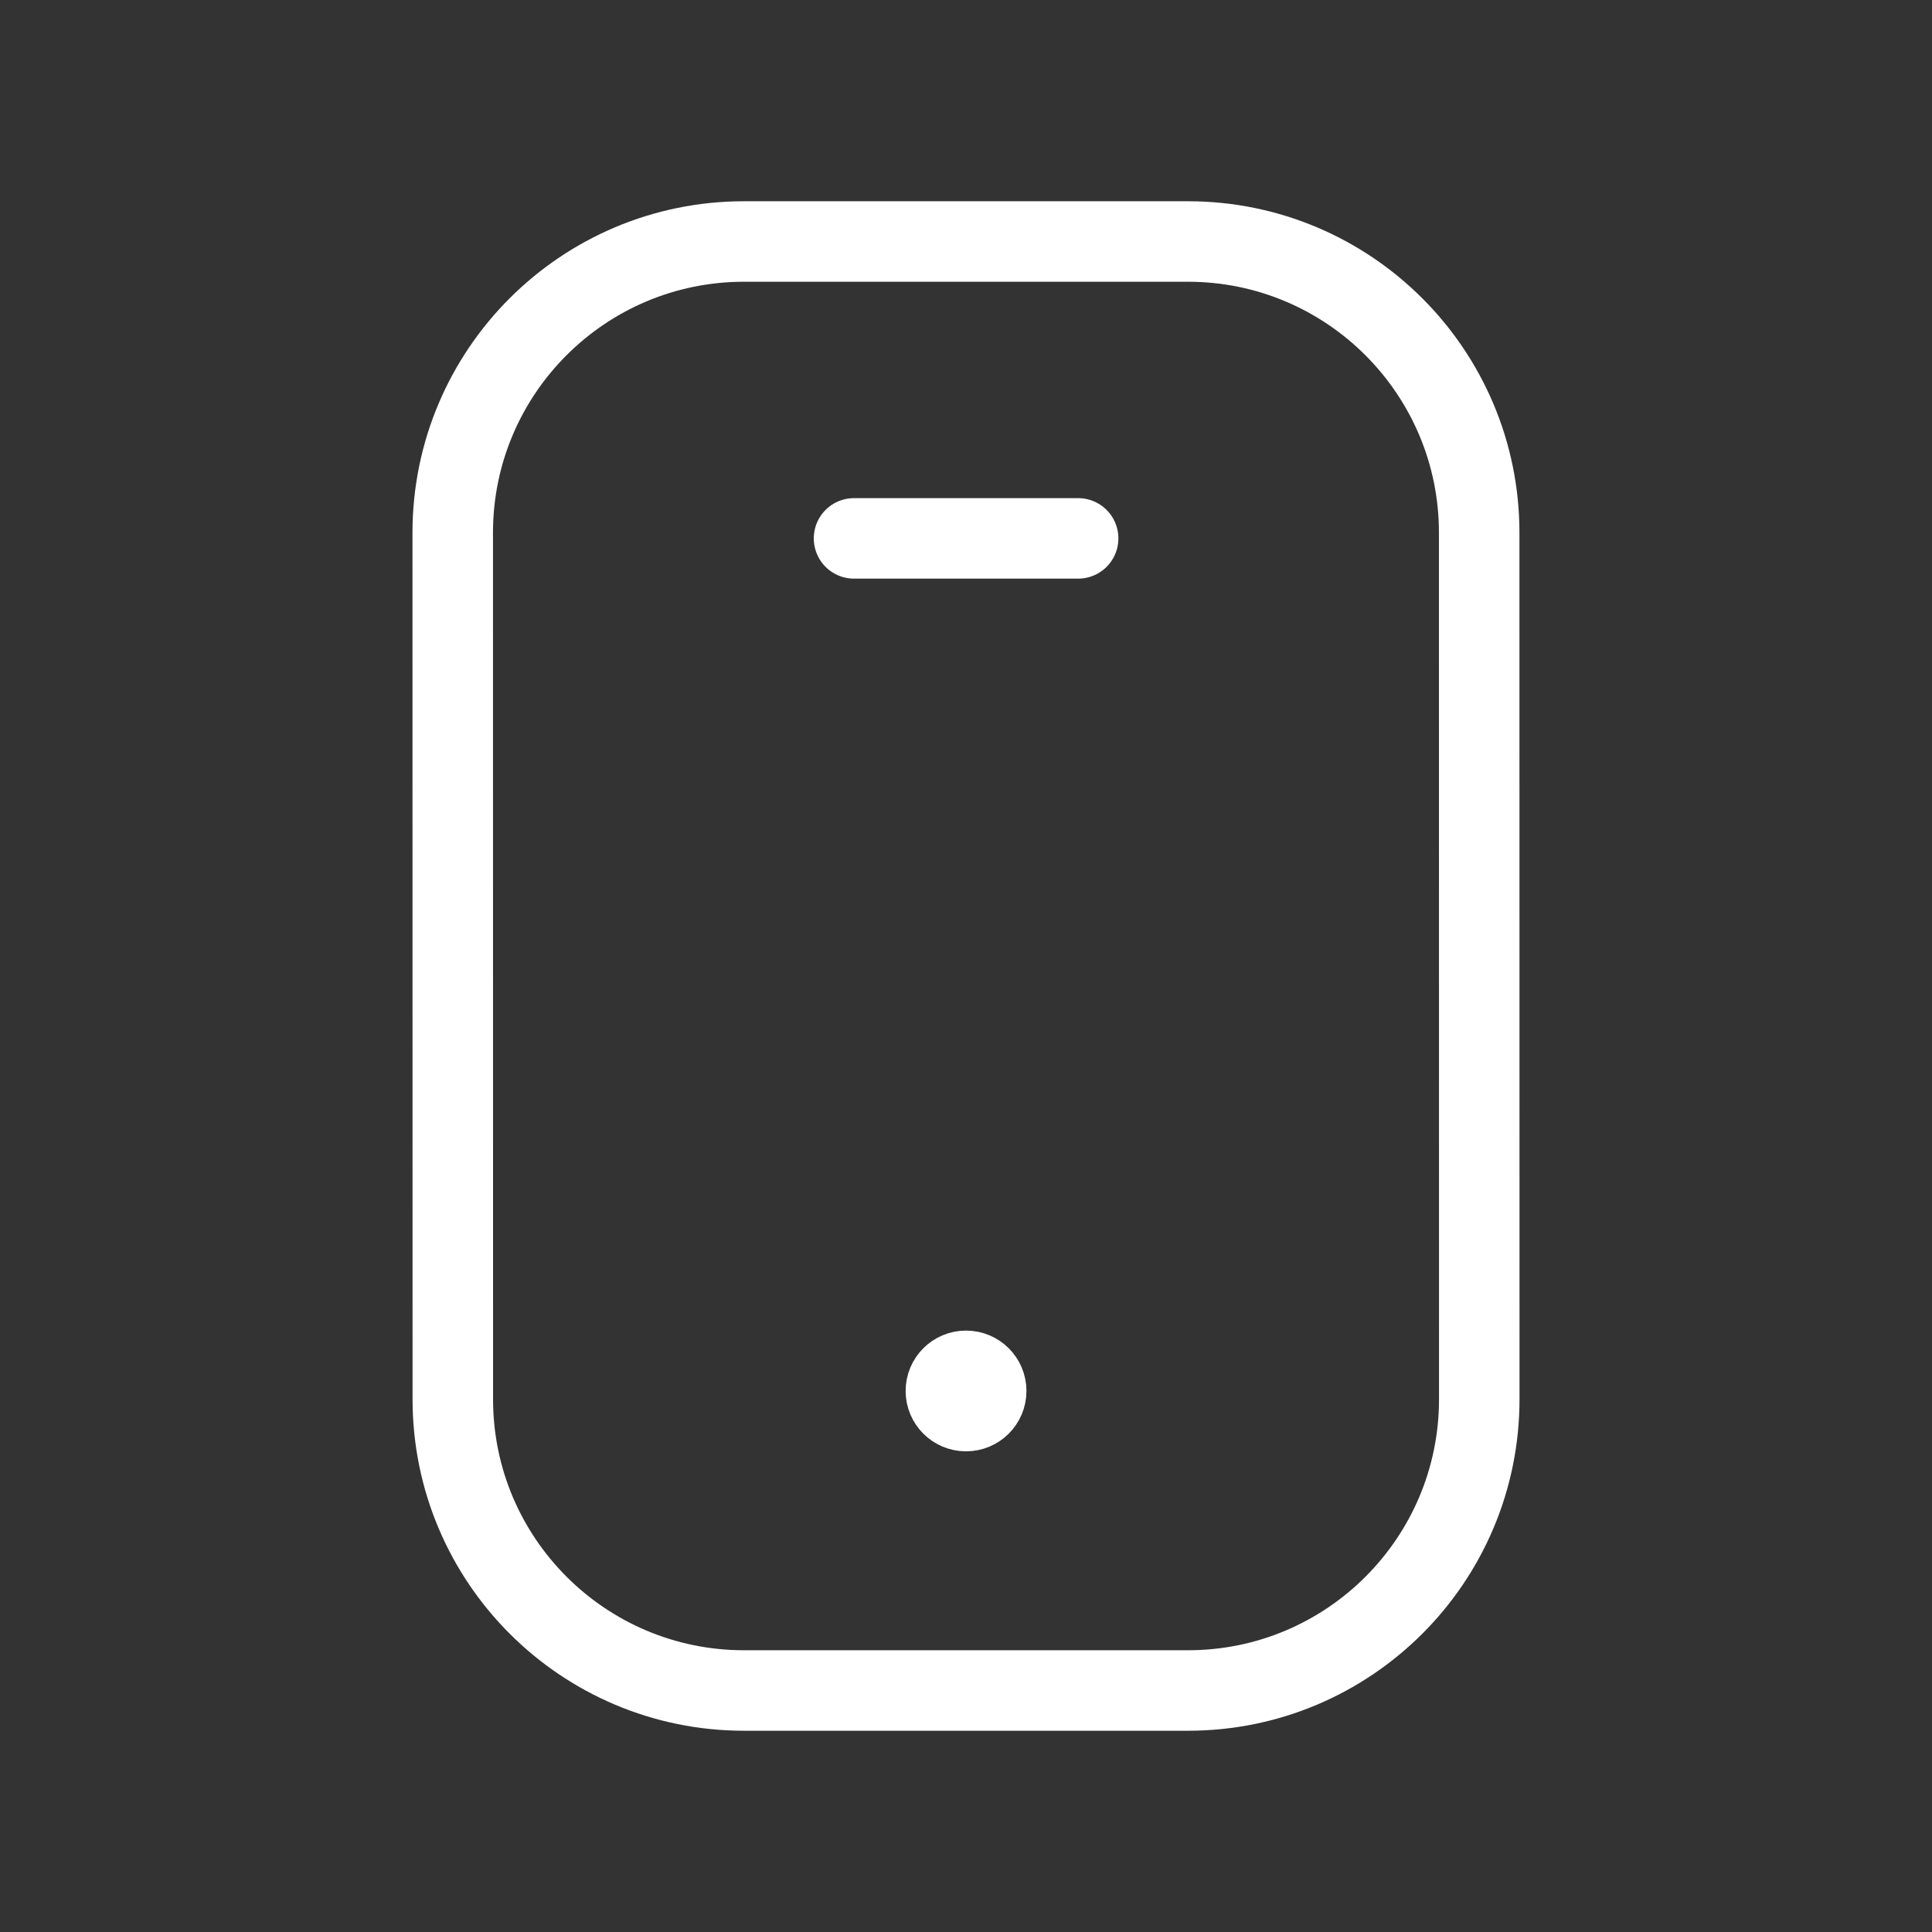 <svg xmlns="http://www.w3.org/2000/svg" width="24" height="24" viewBox="0 0 24 24" fill="none"><rect x="0" y="0" width="24" height="24" fill="#333333" stroke="none"/><path d="M18.375 6.618L18.376 17.381C18.376 19.38 16.756 21 14.757 21H9.243C7.245 21 5.625 19.38 5.625 17.383L5.624 6.618C5.624 4.62 7.244 3 9.242 3H14.757C16.755 3 18.375 4.62 18.375 6.618Z" stroke="white" stroke-linecap="round" stroke-linejoin="round"></path><path d="M10.609 6.688H13.393" stroke="white" stroke-linecap="round" stroke-linejoin="round"></path><path d="M12 17.331V17.282M12 17.029C11.862 17.029 11.75 17.141 11.75 17.279C11.75 17.417 11.862 17.529 12 17.529C12.139 17.529 12.251 17.417 12.251 17.279C12.251 17.141 12.139 17.029 12 17.029Z" stroke="white" stroke-linecap="round" stroke-linejoin="round"></path></svg>